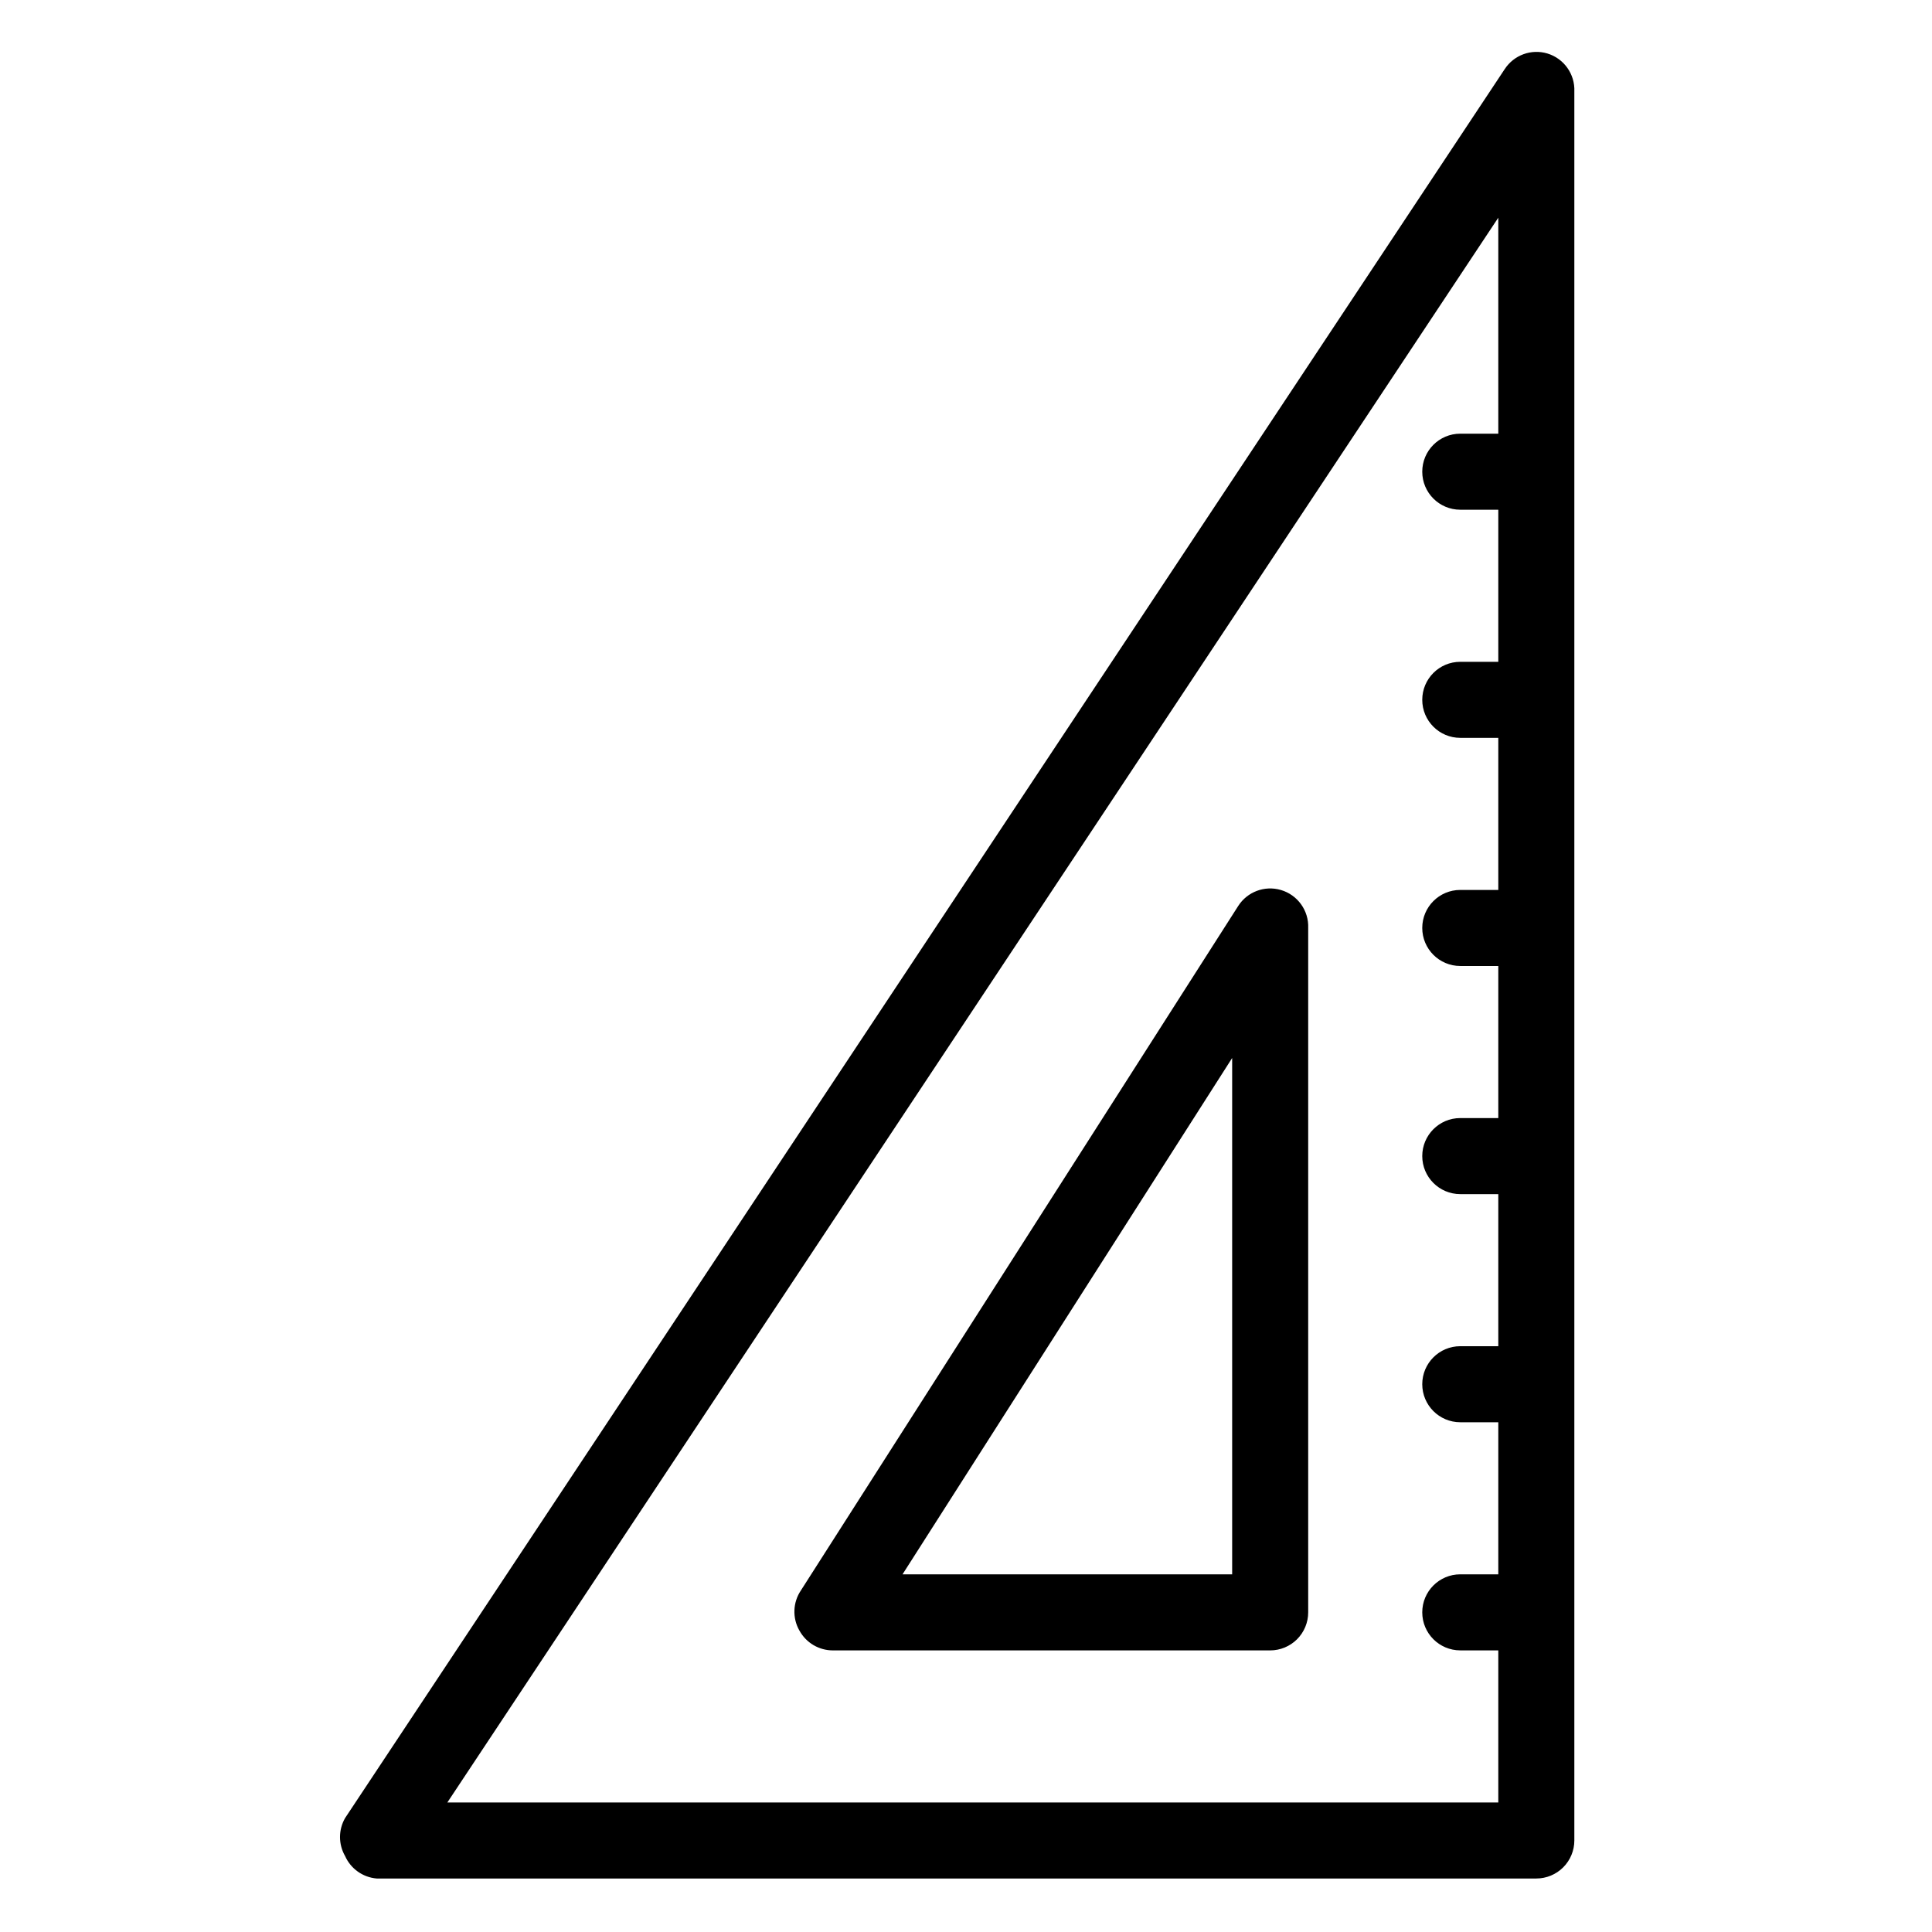 <?xml version="1.0" encoding="UTF-8"?>
<!-- Uploaded to: SVG Repo, www.svgrepo.com, Generator: SVG Repo Mixer Tools -->
<svg fill="#000000" width="800px" height="800px" version="1.1" viewBox="144 144 512 512" xmlns="http://www.w3.org/2000/svg">
 <path d="m554.06 158.17c-4.262-1.266-8.844 0.414-11.285 4.129l-307.32 463.5c-1.797 3.117-1.797 6.961 0 10.078 1.496 3.359 4.699 5.637 8.363 5.945h307.32c2.672 0 5.234-1.062 7.125-2.953s2.953-4.453 2.953-7.125v-463.5c0.195-4.598-2.75-8.746-7.156-10.074zm-12.996 100.76h-10.078c-5.562 0-10.074 4.508-10.074 10.074 0 5.566 4.512 10.078 10.074 10.078h10.078v40.305h-10.078c-5.562 0-10.074 4.508-10.074 10.074s4.512 10.078 10.074 10.078h10.078v40.305h-10.078c-5.562 0-10.074 4.508-10.074 10.074s4.512 10.078 10.074 10.078h10.078v40.305h-10.078c-5.562 0-10.074 4.512-10.074 10.074 0 5.566 4.512 10.078 10.074 10.078h10.078v40.305h-10.078c-5.562 0-10.074 4.512-10.074 10.074 0 5.566 4.512 10.078 10.074 10.078h10.078v40.305h-10.078c-5.562 0-10.074 4.512-10.074 10.074 0 5.566 4.512 10.078 10.074 10.078h10.078v40.305h-278.51l278.51-419.98zm-185.2 317.2c1.773 3.242 5.176 5.25 8.867 5.242h115.88c2.672 0 5.234-1.062 7.125-2.953 1.887-1.891 2.949-4.453 2.949-7.125v-181.37c0.184-4.625-2.809-8.781-7.254-10.074-4.285-1.246-8.875 0.477-11.285 4.231l-115.88 181.37c-2.168 3.191-2.324 7.336-0.406 10.68zm114.67-151.75v136.84h-87.359z"/>
</svg>